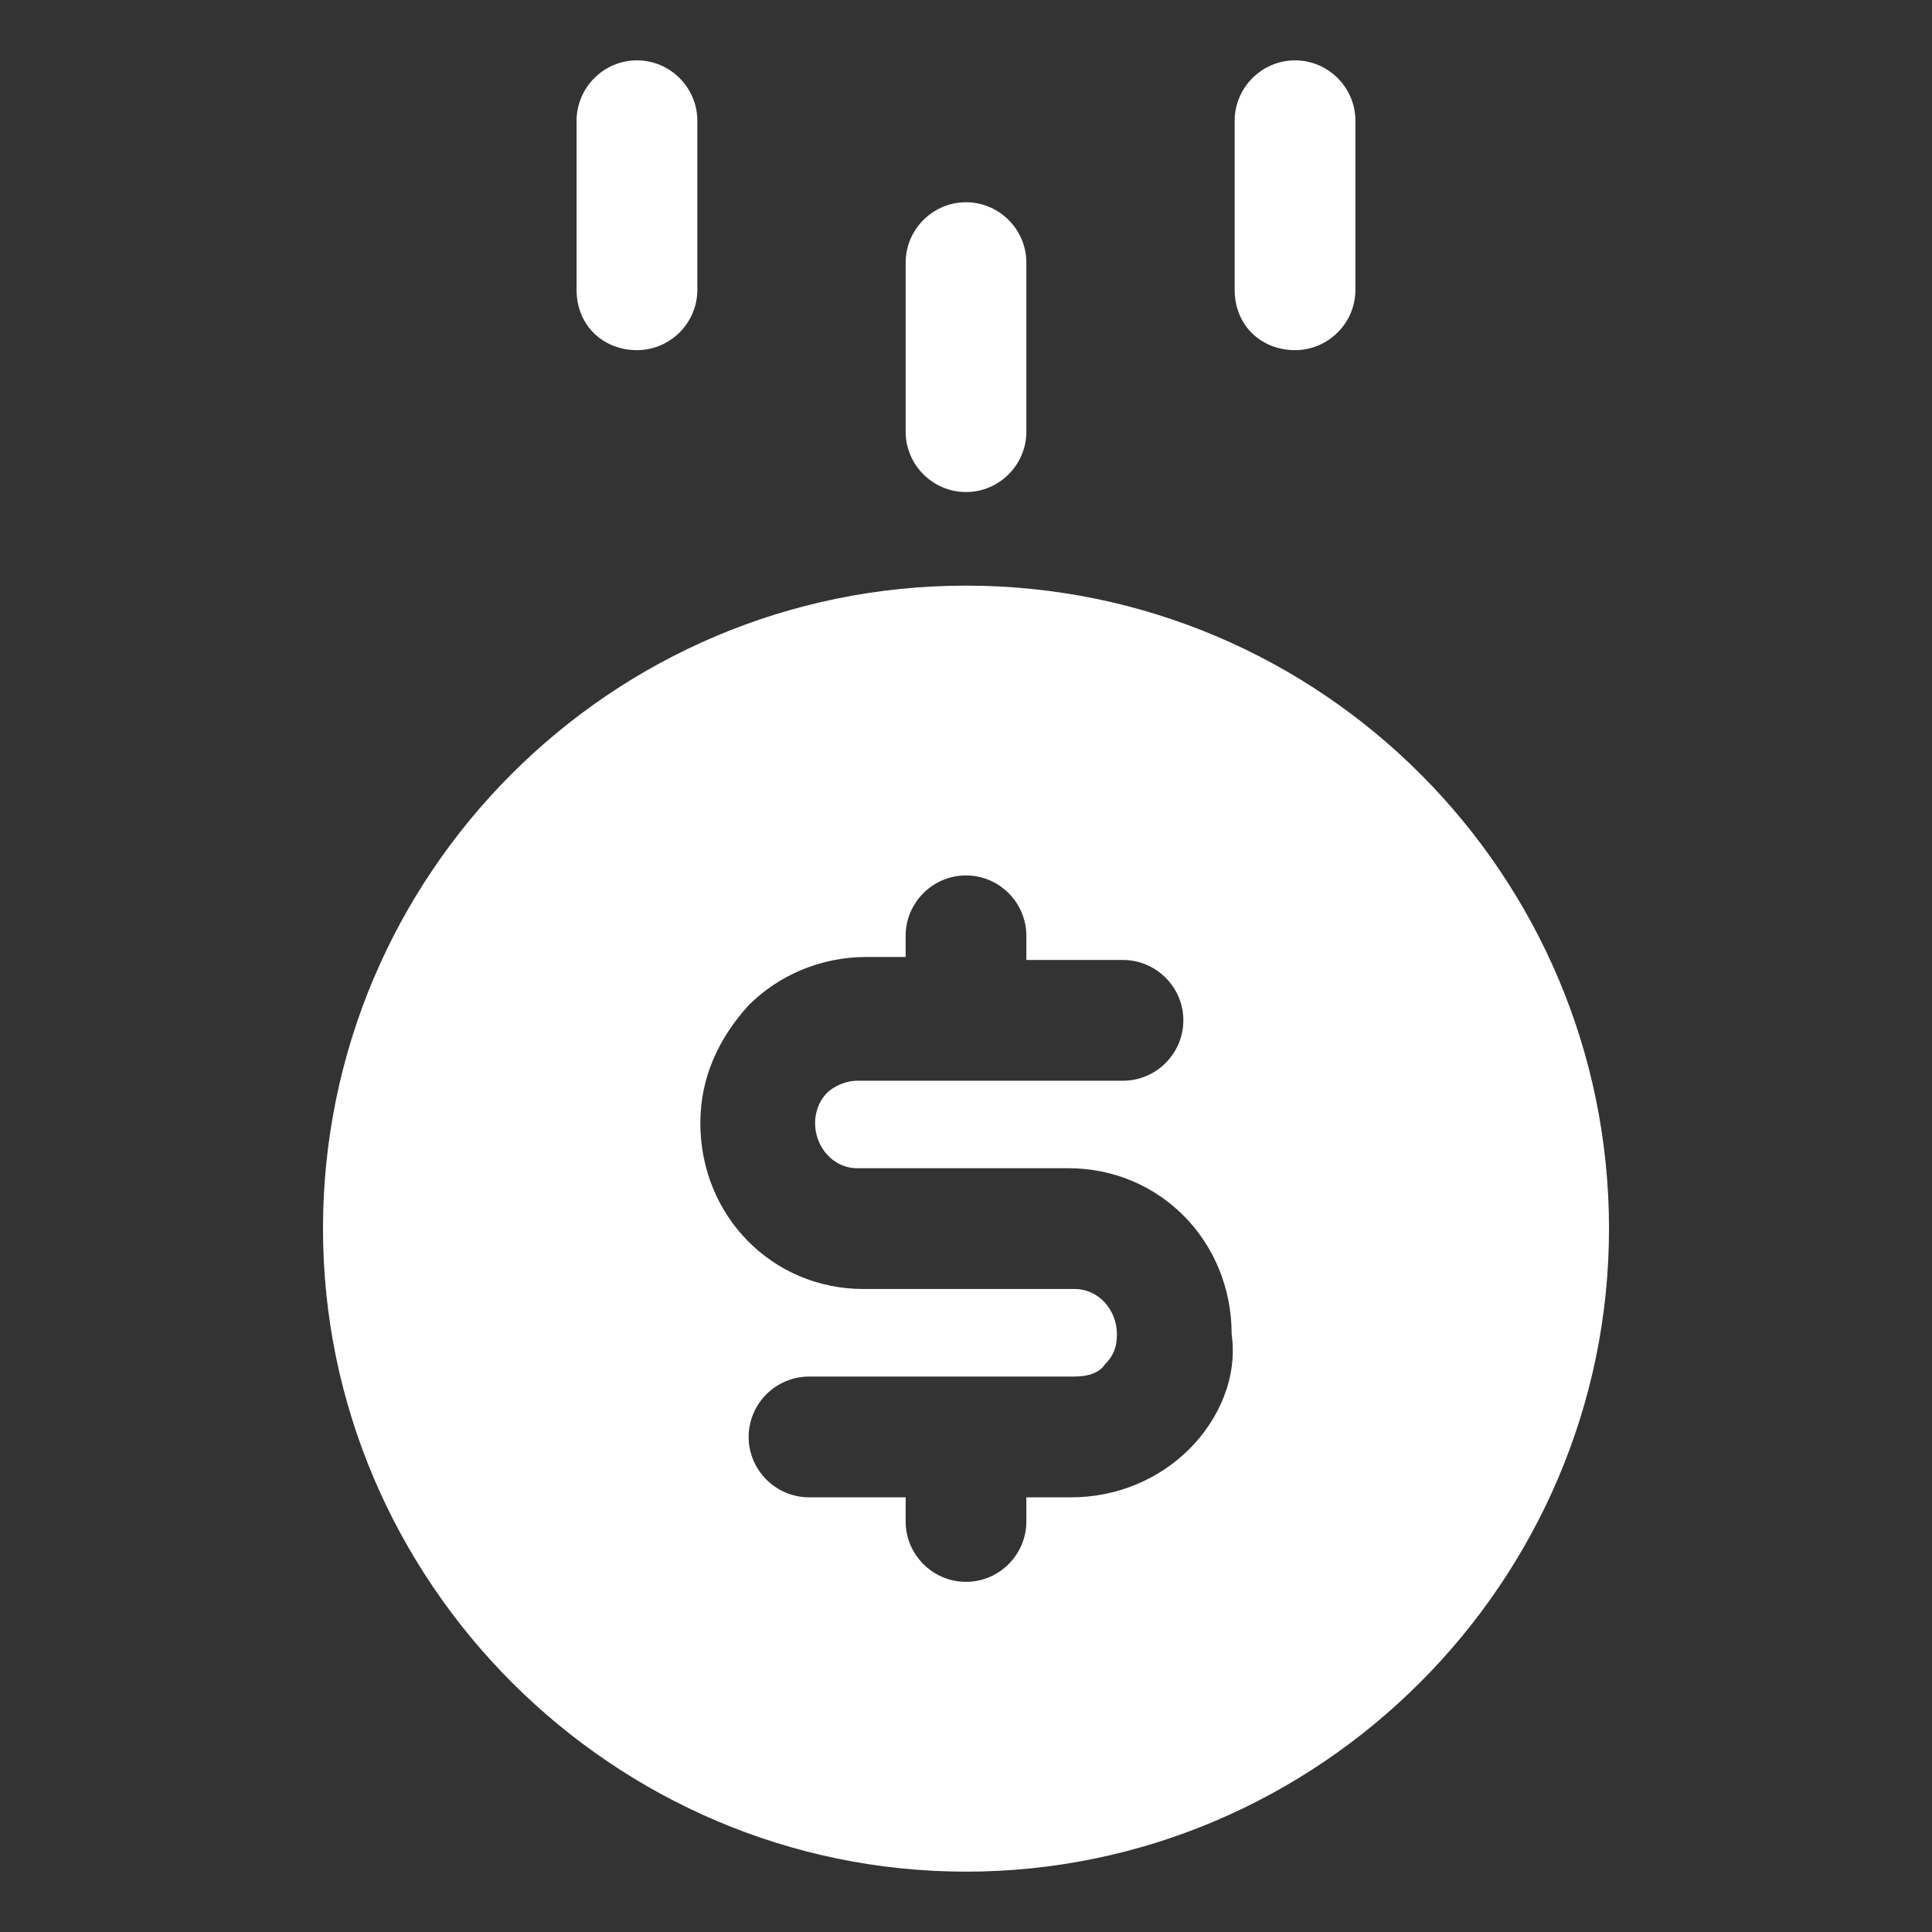 <svg width="50" height="50" viewBox="0 0 50 50" fill="none" xmlns="http://www.w3.org/2000/svg">
<rect x="0" y="0" width="50" height="50" fill="#333333" stroke="none"/>
<path d="M25 15.156C15.781 15.156 8.359 22.656 8.359 31.797C8.359 40.938 15.859 48.438 25 48.438C34.141 48.438 41.641 40.938 41.641 31.797C41.641 22.656 34.219 15.156 25 15.156ZM30.781 37.5C30 38.281 28.906 38.75 27.734 38.75H26.562V39.375C26.562 40.234 25.859 40.938 25 40.938C24.141 40.938 23.438 40.234 23.438 39.375V38.75H20.938C20.078 38.75 19.375 38.047 19.375 37.188C19.375 36.328 20.078 35.625 20.938 35.625H27.812C28.125 35.625 28.438 35.547 28.594 35.312C28.828 35.078 28.906 34.844 28.906 34.531C28.906 33.906 28.438 33.359 27.812 33.359H22.344C20 33.359 18.125 31.484 18.125 29.062C18.125 27.891 18.594 26.875 19.375 26.016C20.156 25.234 21.25 24.766 22.422 24.766H23.438V24.219C23.438 23.359 24.141 22.656 25 22.656C25.859 22.656 26.562 23.359 26.562 24.219V24.844H29.062C29.922 24.844 30.625 25.547 30.625 26.406C30.625 27.266 29.922 27.969 29.062 27.969H22.188C21.875 27.969 21.562 28.125 21.406 28.281C21.172 28.516 21.094 28.828 21.094 29.062C21.094 29.688 21.562 30.234 22.188 30.234H27.656C30 30.234 31.875 32.109 31.875 34.531C32.031 35.625 31.562 36.719 30.781 37.5Z" fill="white"/>
<path d="M25 12.734C25.859 12.734 26.562 12.031 26.562 11.172V6.797C26.562 5.938 25.859 5.234 25 5.234C24.141 5.234 23.438 5.938 23.438 6.797V11.172C23.438 12.031 24.141 12.734 25 12.734Z" fill="white"/>
<path d="M16.484 9.062C17.344 9.062 18.047 8.359 18.047 7.5V3.125C18.047 2.266 17.344 1.562 16.484 1.562C15.625 1.562 14.922 2.266 14.922 3.125V7.5C14.922 8.438 15.625 9.062 16.484 9.062Z" fill="white"/>
<path d="M33.516 9.062C34.375 9.062 35.078 8.359 35.078 7.5V3.125C35.078 2.266 34.375 1.562 33.516 1.562C32.656 1.562 31.953 2.266 31.953 3.125V7.5C31.953 8.438 32.656 9.062 33.516 9.062Z" fill="white"/>
</svg>
